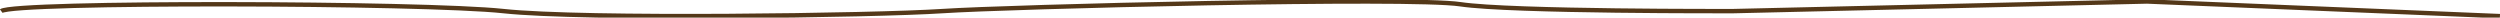 <svg width="1136" height="8" viewBox="0 0 1136 8" fill="none" xmlns="http://www.w3.org/2000/svg">
<g clip-path="url(#clip0_2001_366)">
<path d="M0.559 5.046C6.335 0.661 192.682 1.147 228.799 5.046C264.917 8.944 397.803 7.056 428.145 5.046C458.487 3.035 640.49 -1.524 663.592 1.929C686.694 5.383 787.823 5.046 787.823 5.046L975.618 0.675L1135.97 7.325" stroke="#543819" stroke-width="2" stroke-miterlimit="10"/>
</g>
<defs>
<clipPath id="clip0_2001_366">
<rect width="1136" height="8" fill="white"/>
</clipPath>
</defs>
</svg>
